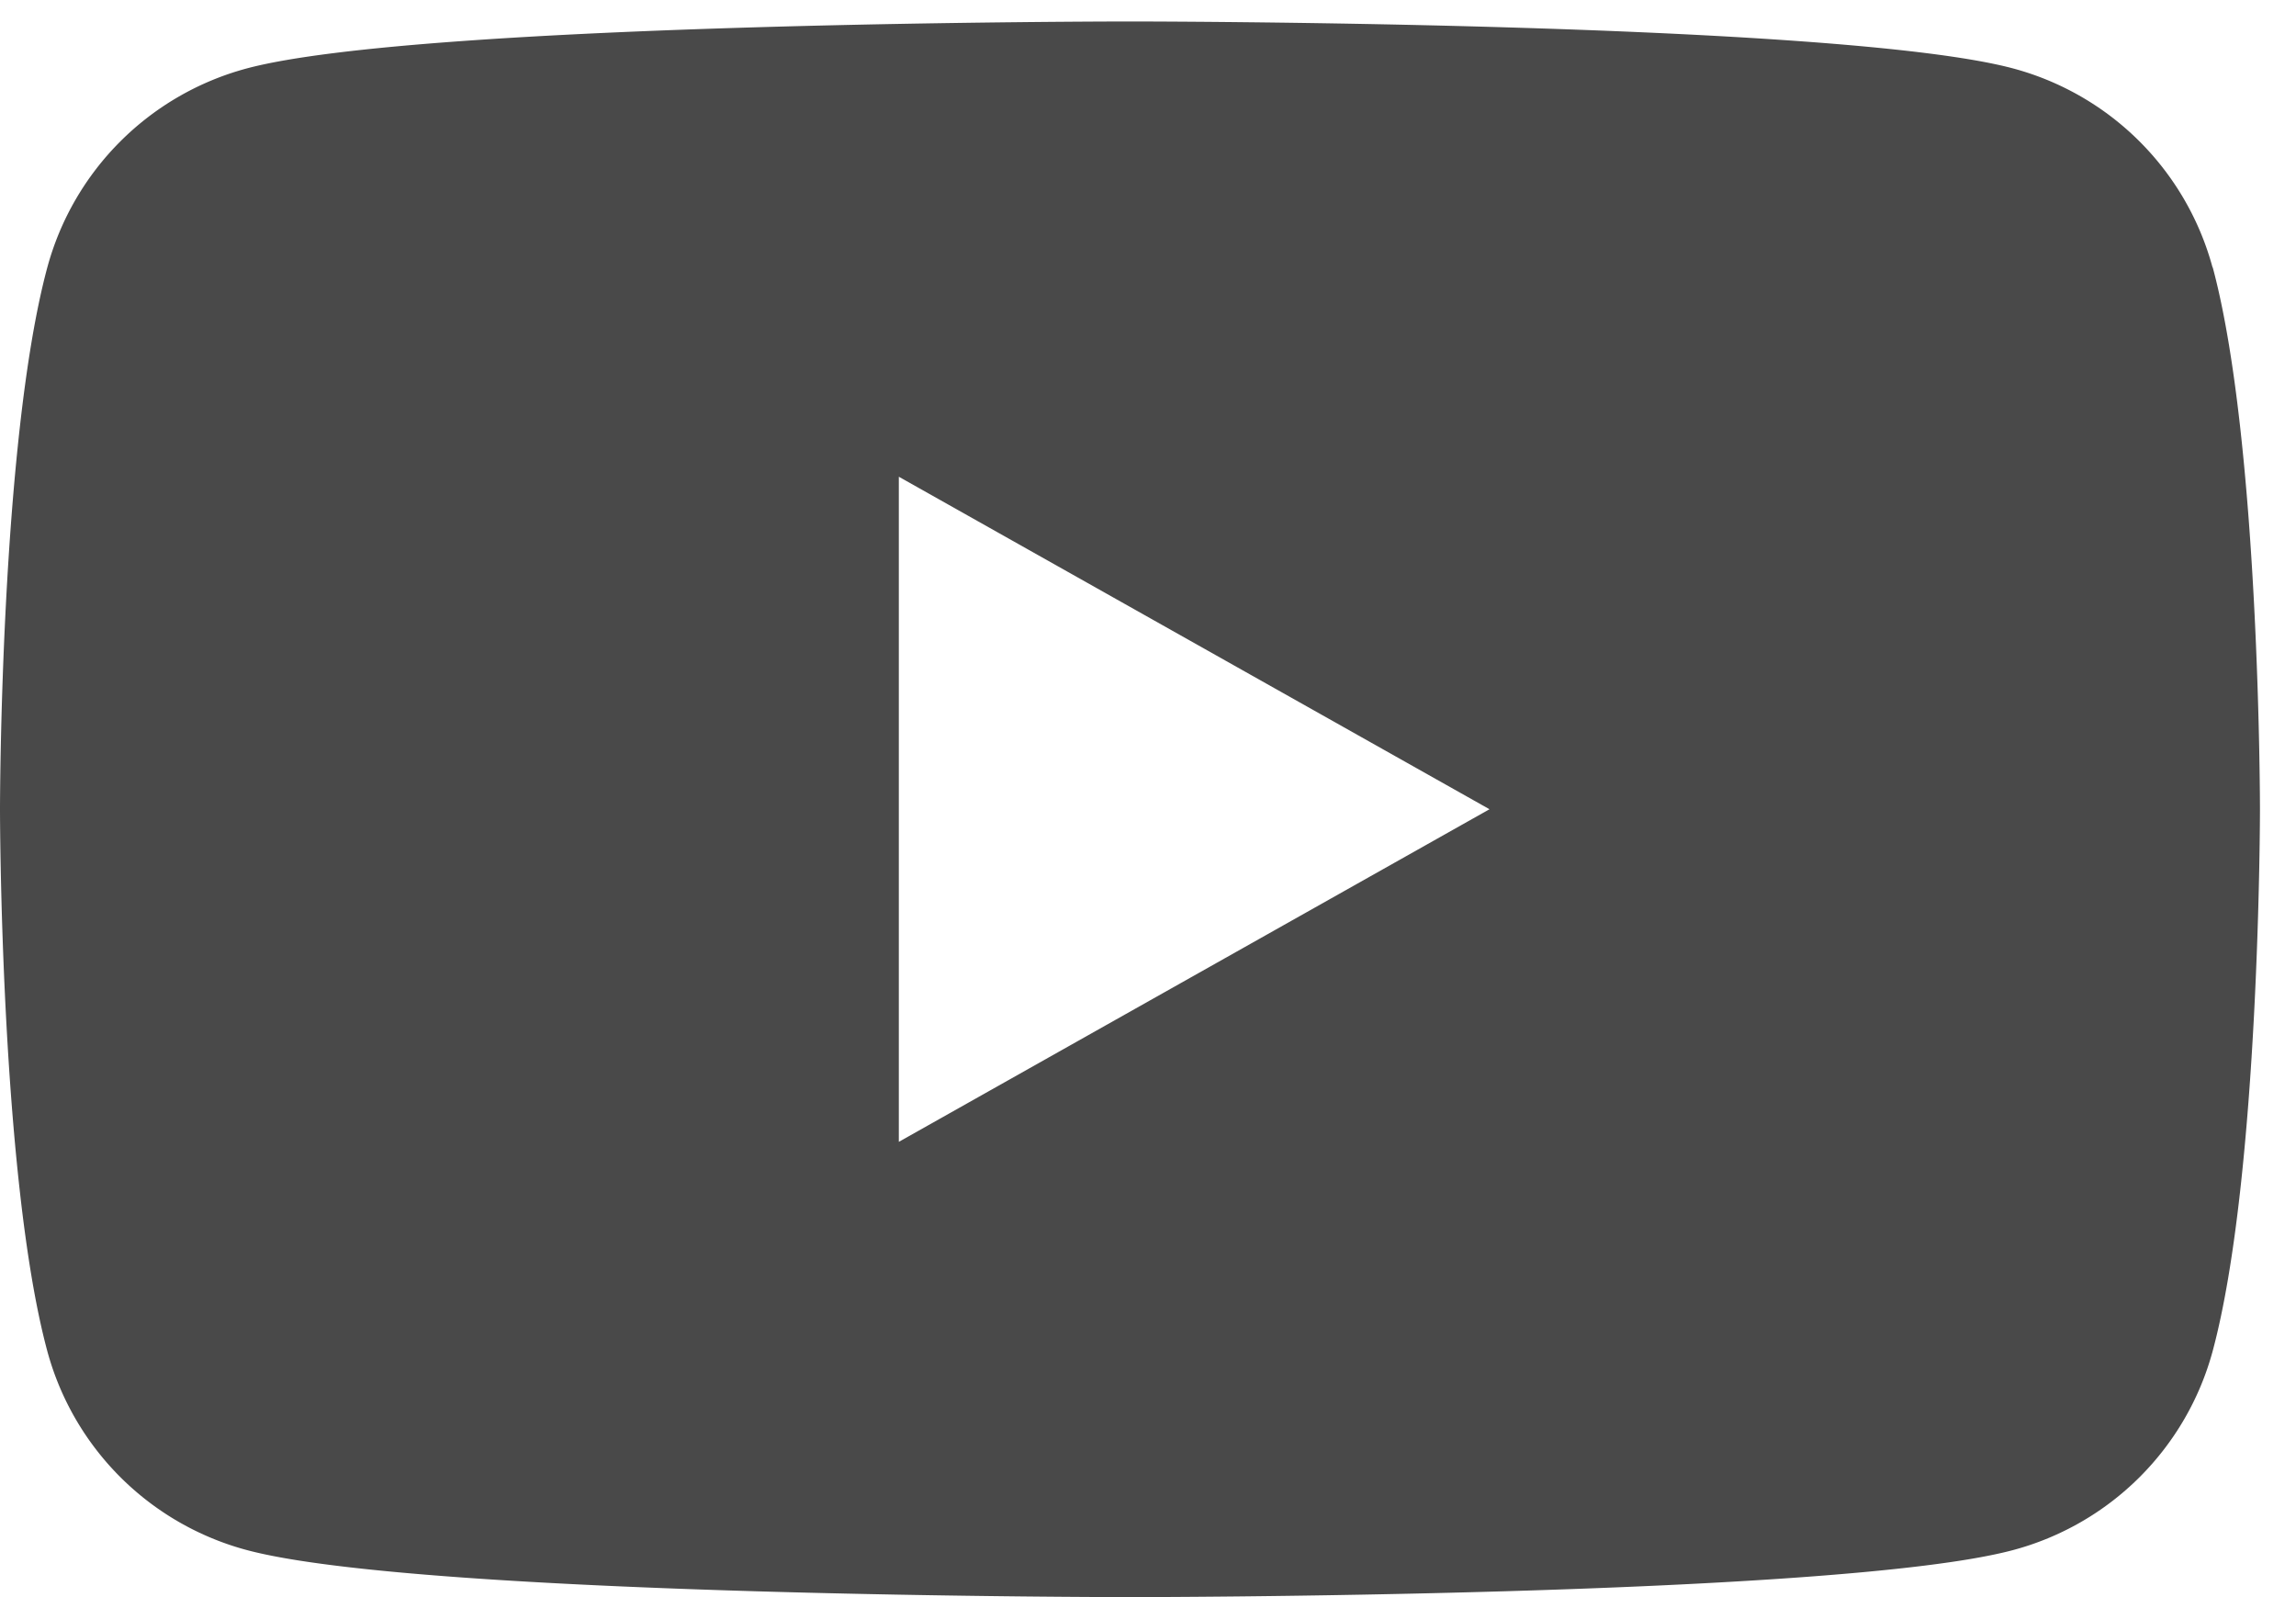<svg width="23" height="16" viewBox="0 0 23 16" xmlns="http://www.w3.org/2000/svg">
    <path d="M9.004 11.439V4.776l5.917 3.331-5.917 3.332zm13.16-8.76a2.83 2.83 0 0 0-2-1.994c-1.766-.47-8.845-.47-8.845-.47s-7.079 0-8.845.47a2.83 2.83 0 0 0-2 1.994C0 4.438 0 8.107 0 8.107s0 3.67.474 5.429a2.829 2.829 0 0 0 2 1.993C4.24 16 11.32 16 11.32 16s7.08 0 8.845-.471a2.829 2.829 0 0 0 2-1.993c.474-1.76.474-5.429.474-5.429s0-3.67-.473-5.428z" fill="#494949" fill-rule="evenodd"/>
</svg>

